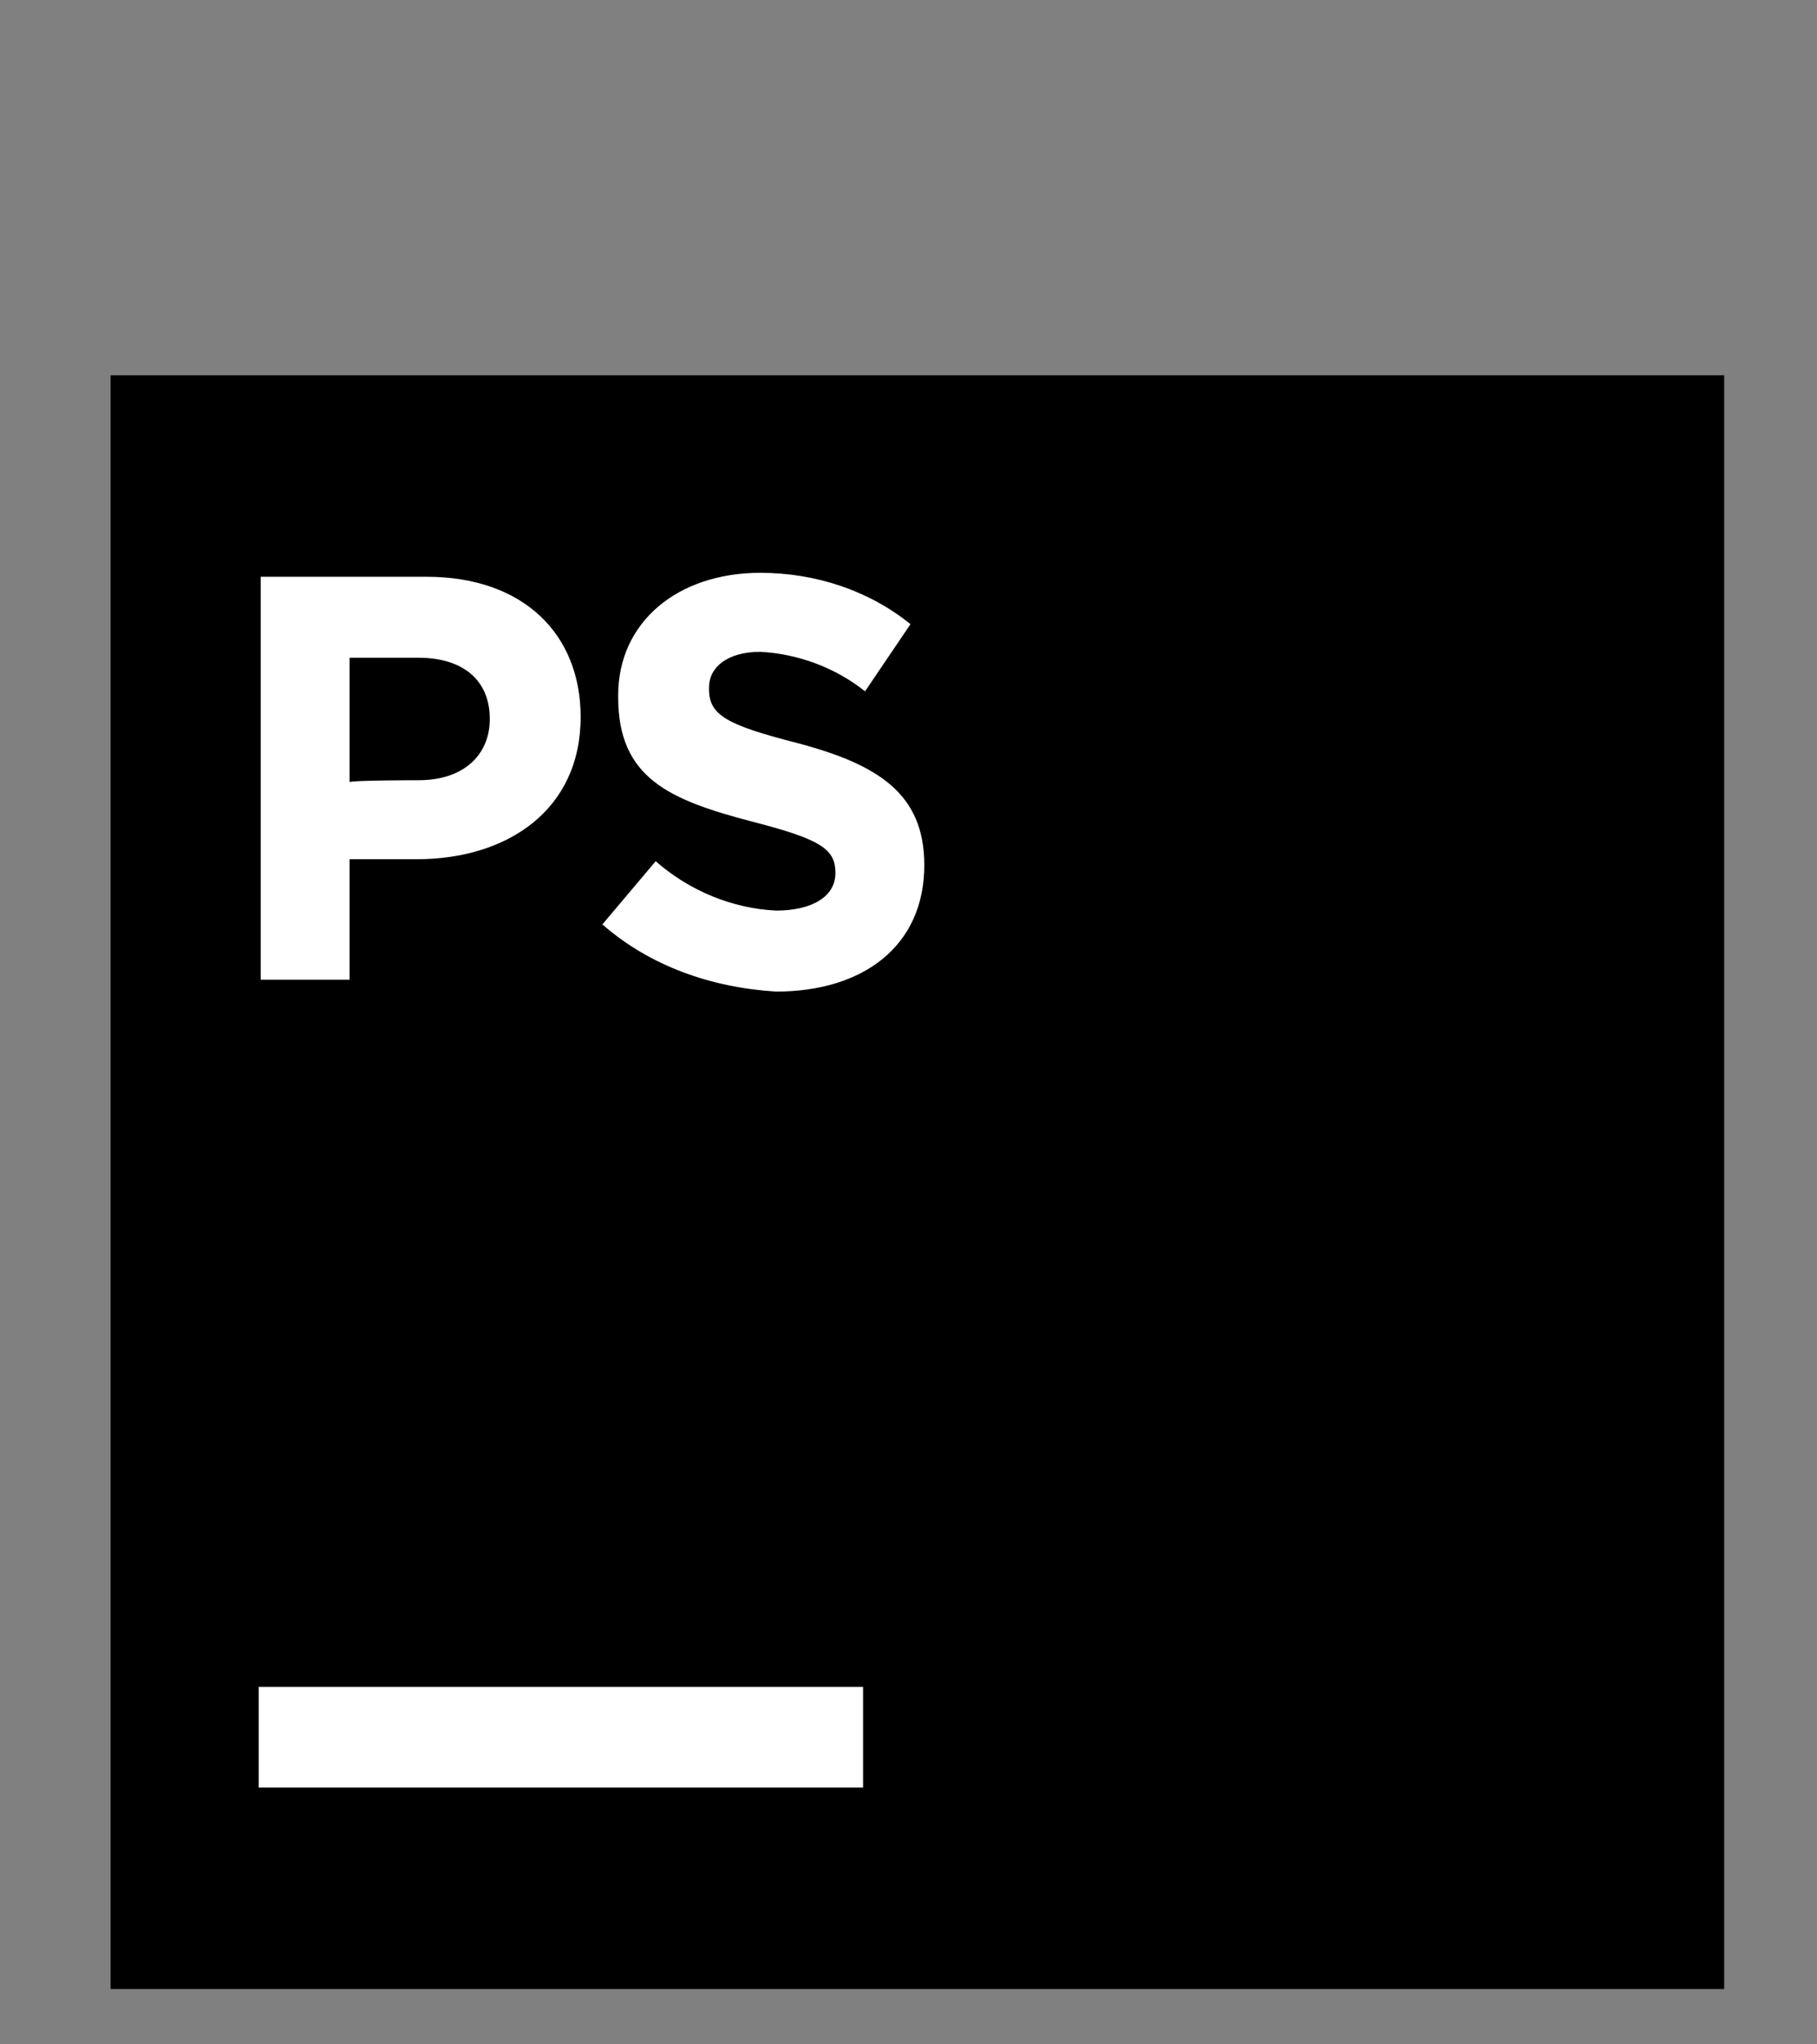 <?xml version="1.0" encoding="utf-8"?>
<!-- Generator: Adobe Illustrator 25.2.0, SVG Export Plug-In . SVG Version: 6.00 Build 0)  -->
<svg version="1.1" id="Ebene_1" xmlns="http://www.w3.org/2000/svg" xmlns:xlink="http://www.w3.org/1999/xlink" x="0px" y="0px"
	 viewBox="0 0 92 103.5" style="enable-background:new 0 0 92 103.5;" xml:space="preserve">
<rect x="0" y="0" width="92" height="103.5" fill="#808080" stroke="none"/>
<style type="text/css">
	.st0{fill:#FFFFFF;}
</style>
<path d="M5.6,19h81.7v81.7H5.6V19z"/>
<path class="st0" d="M13.2,29.2h8.4c4.9,0,7.8,2.9,7.8,7.1v0c0,4.7-3.7,7.2-8.3,7.2h-3.4v6.1h-4.5V29.2z M21.2,39.5
	c2.3,0,3.6-1.3,3.6-3.1v0c0-2-1.4-3.1-3.6-3.1h-3.5v6.3C17.7,39.5,21.2,39.5,21.2,39.5z M30.5,46.8l2.7-3.2c1.7,1.5,3.9,2.4,6.1,2.5
	c1.8,0,3-0.7,3-1.9v0c0-1.2-0.7-1.7-4.2-2.6c-4.2-1.1-6.8-2.2-6.8-6.3v-0.1c0-3.7,3-6.2,7.2-6.2c2.8,0,5.5,0.9,7.6,2.6L43.8,35
	c-1.5-1.2-3.4-1.9-5.3-2c-1.7,0-2.6,0.8-2.6,1.8v0.1c0,1.3,0.9,1.8,4.4,2.7c4.2,1.1,6.5,2.6,6.5,6.2v0c0,4.1-3.1,6.4-7.5,6.4
	C36,50,32.9,48.9,30.5,46.8 M13.1,85.4h30.6v5.1H13.1V85.4z"/>
</svg>
